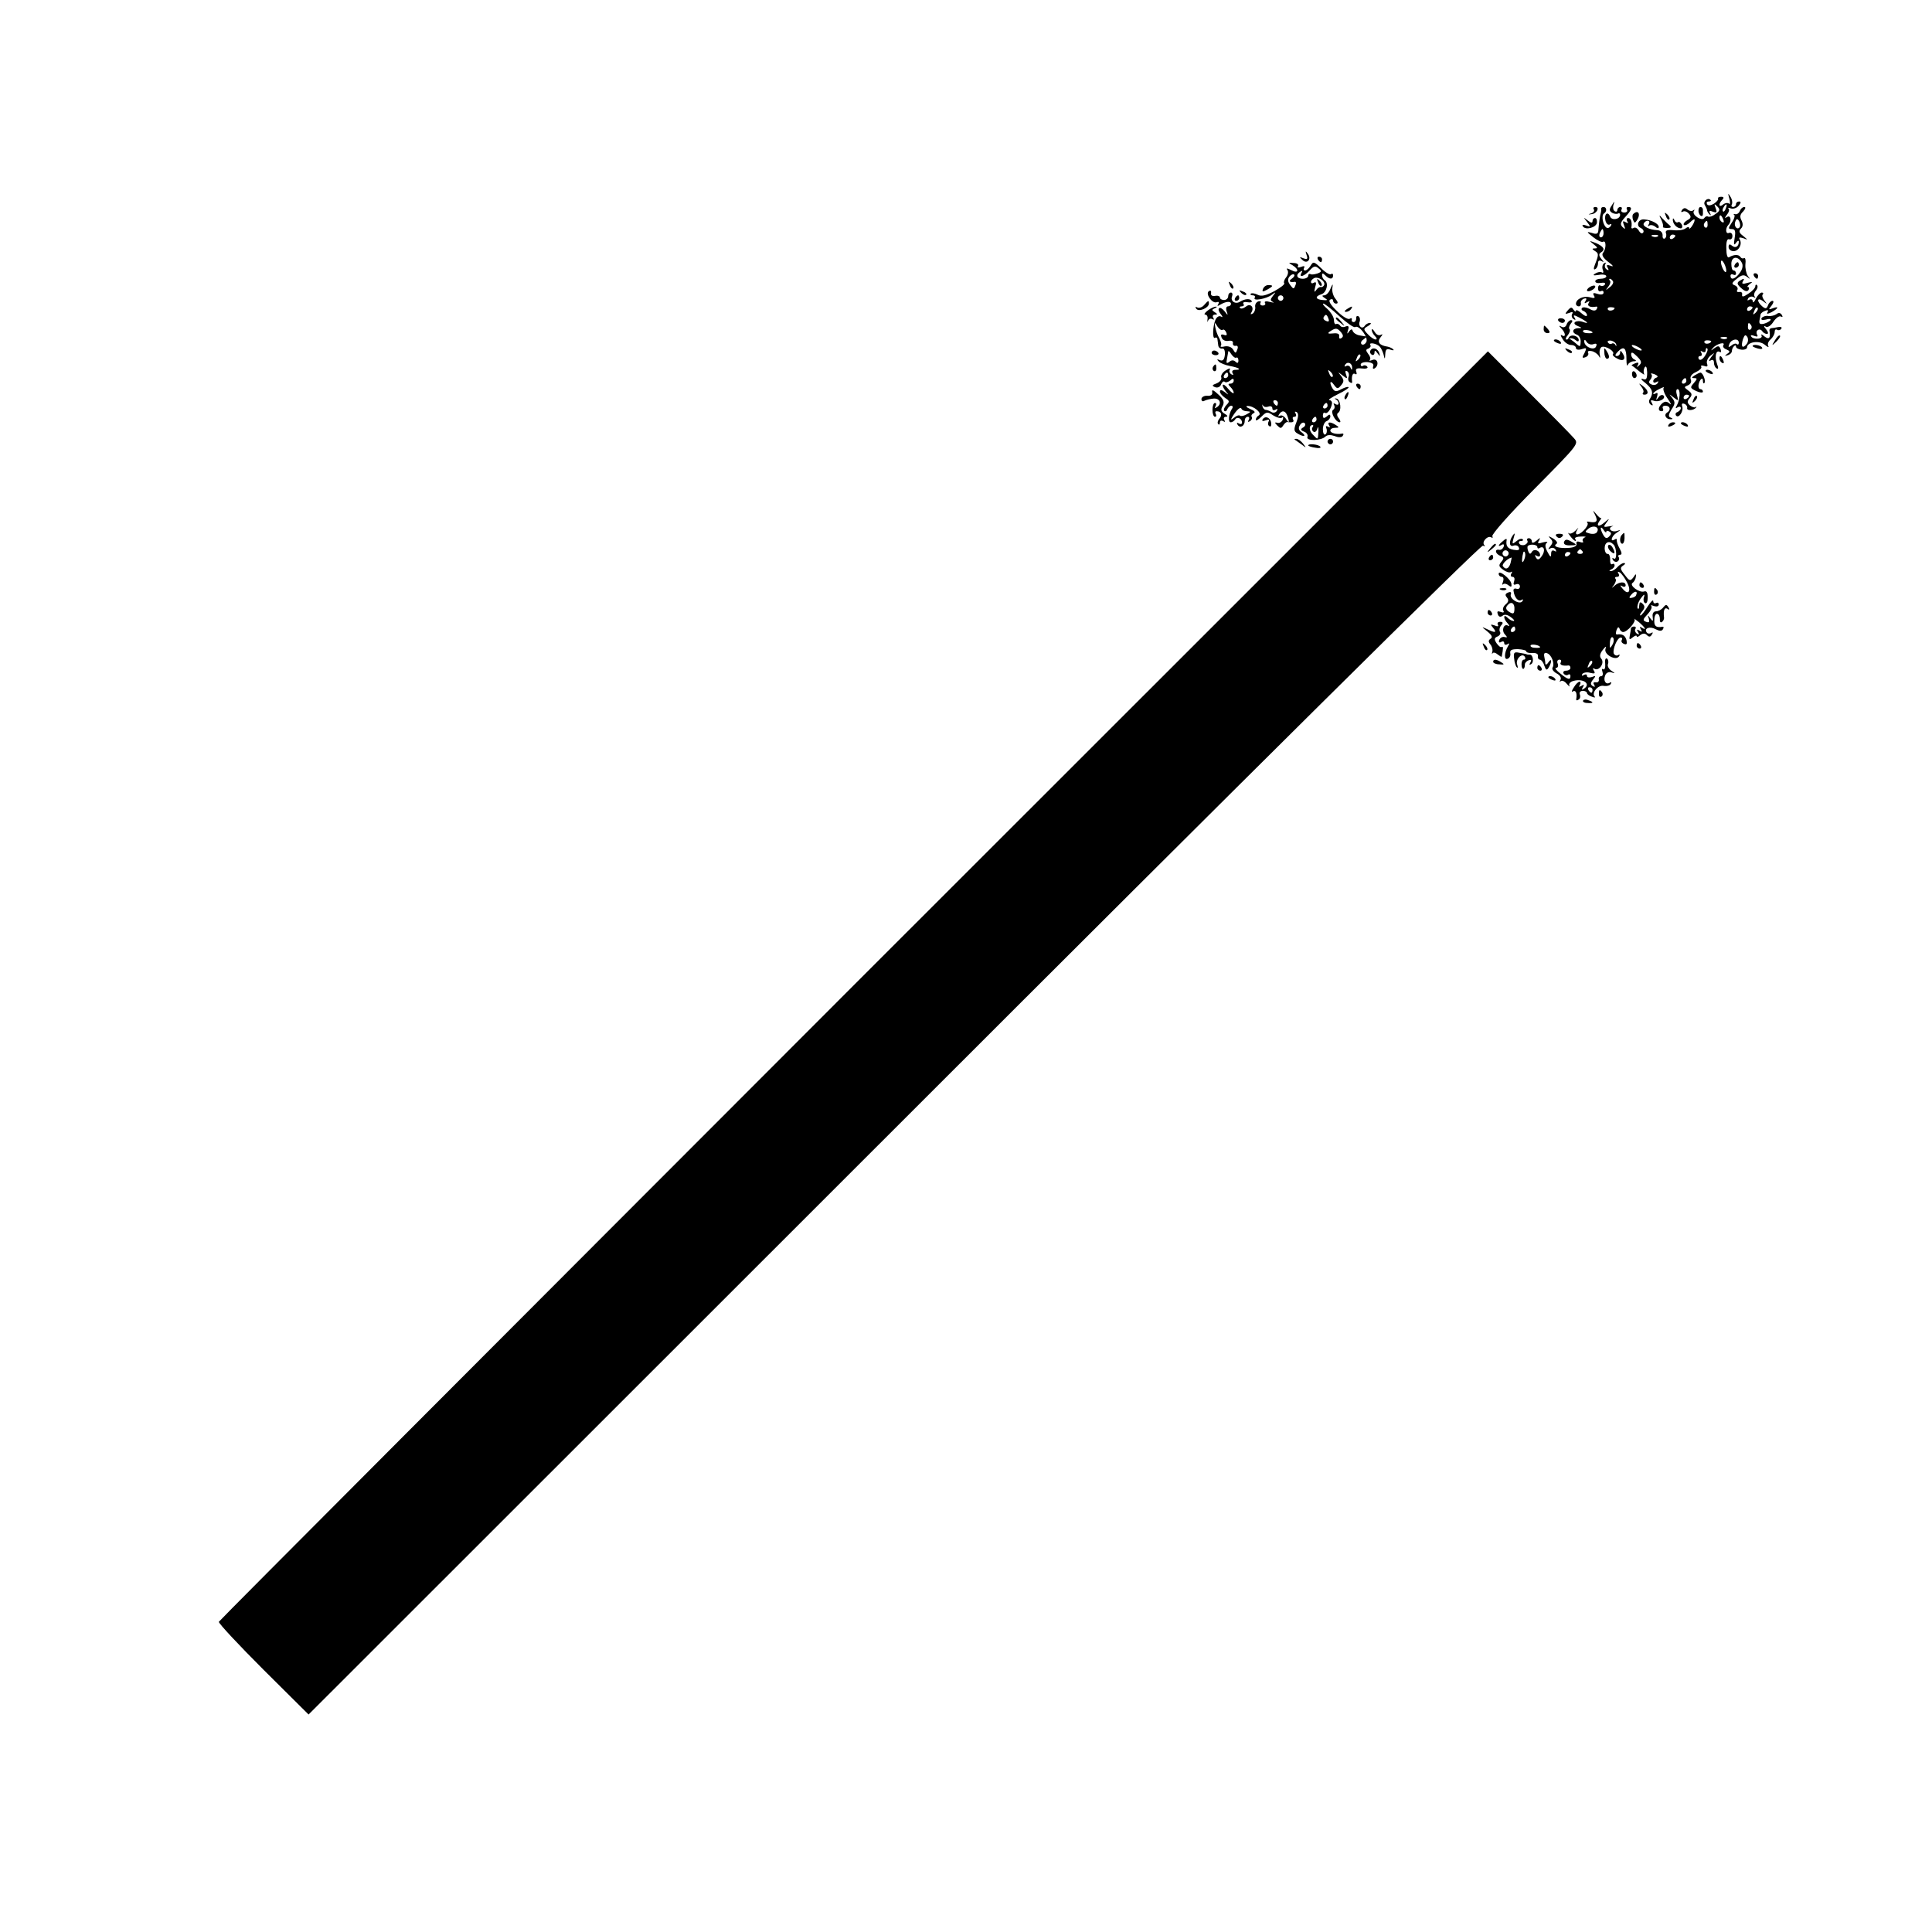<?xml version="1.0" standalone="no"?>
<!DOCTYPE svg PUBLIC "-//W3C//DTD SVG 20010904//EN"
 "http://www.w3.org/TR/2001/REC-SVG-20010904/DTD/svg10.dtd">
<svg version="1.0" xmlns="http://www.w3.org/2000/svg"
 width="700pt" height="700pt" viewBox="0 0 700 700"
 preserveAspectRatio="xMidYMid meet">
<g transform="translate(0,700) scale(0.1,-0.1)"
fill="#000000" stroke="none">
<path d="M6266 6280 c3 -14 3 -22 -1 -18 -5 4 -14 3 -22 -3 -15 -13 -18 2 -3
17 7 7 6 11 -4 11 -8 0 -13 -3 -11 -7 2 -3 -5 -11 -15 -18 -12 -7 -21 -8 -25
-2 -3 6 -1 10 6 10 7 0 10 3 6 6 -10 10 -28 -7 -20 -19 4 -7 8 -15 8 -19 0 -3
4 -10 9 -15 5 -5 6 -3 2 4 -5 9 -2 11 10 6 14 -5 16 -3 10 13 -6 16 -5 17 6 6
11 -11 10 -16 -6 -27 -10 -8 -22 -12 -27 -10 -4 3 -10 1 -14 -5 -8 -13 -46 11
-38 25 4 5 3 7 -2 3 -4 -4 -14 -3 -21 3 -8 7 -14 6 -20 -2 -4 -7 -3 -9 3 -6 6
4 16 0 22 -7 10 -11 8 -17 -6 -24 -10 -6 -15 -13 -12 -17 4 -3 14 1 23 10 9 9
16 13 16 8 0 -11 -20 -40 -20 -29 0 5 -6 4 -12 -1 -7 -6 -27 -9 -45 -7 -23 2
-30 -1 -27 -11 3 -7 1 -16 -4 -19 -5 -3 -9 2 -8 11 0 11 -7 18 -19 19 -29 1
-56 15 -49 25 8 14 26 11 18 -3 -4 -7 -4 -10 1 -6 4 4 14 3 22 -3 8 -7 13 -8
13 -1 0 11 -26 25 -52 27 -22 3 -32 -24 -13 -31 8 -4 12 -11 9 -16 -4 -6 -10
-4 -16 6 -5 9 -14 14 -19 10 -5 -3 -9 -2 -8 3 3 19 -2 33 -12 33 -5 0 -7 -5
-3 -12 5 -7 3 -8 -6 -3 -10 6 -12 4 -6 -11 6 -15 5 -16 -5 -7 -10 10 -8 17 9
36 24 26 28 37 11 37 -5 0 -7 -4 -4 -10 3 -5 -1 -10 -10 -10 -9 0 -13 5 -10
10 3 6 1 10 -4 10 -6 0 -11 -5 -11 -11 0 -5 -4 -8 -10 -4 -5 3 -7 13 -4 23 5
14 3 14 -6 -2 -10 -14 -10 -20 1 -27 7 -4 17 -5 21 -3 4 3 8 1 8 -4 0 -17 -30
-22 -36 -7 -9 22 -23 9 -17 -15 3 -11 10 -17 16 -13 6 3 7 1 3 -6 -4 -6 -11
-9 -15 -6 -13 8 -20 44 -10 51 12 7 11 24 -1 24 -6 0 -9 -3 -9 -7 1 -5 0 -11
-1 -15 -3 -8 -7 -38 -9 -64 -1 -11 -7 -14 -23 -8 -21 6 -20 4 4 -15 15 -12 32
-20 36 -17 12 7 12 -26 0 -40 -6 -8 1 -19 19 -33 18 -13 21 -19 9 -14 -14 5
-17 3 -11 -7 5 -9 4 -11 -4 -6 -6 4 -8 12 -5 18 4 7 2 8 -4 4 -6 -4 -8 -14 -5
-23 4 -9 2 -14 -3 -10 -6 3 -16 1 -24 -4 -11 -7 -7 -8 13 -5 15 3 27 0 27 -5
0 -5 -9 -9 -20 -9 -11 0 -20 -4 -20 -9 0 -6 9 -8 20 -6 12 2 18 0 15 -6 -4 -5
-11 -7 -16 -4 -5 4 -9 -1 -9 -10 0 -9 5 -13 10 -10 6 3 10 1 10 -5 0 -7 -8 -9
-21 -5 -16 5 -19 4 -14 -6 6 -9 2 -11 -15 -6 -24 6 -50 -7 -50 -24 0 -5 5 -9
10 -9 6 0 9 5 8 11 -2 6 3 14 11 17 9 3 11 0 6 -8 -6 -9 -4 -11 5 -5 9 5 11 4
6 -3 -7 -11 6 -17 27 -13 5 1 6 -3 2 -9 -4 -7 -13 -7 -26 1 -12 6 -24 7 -27 3
-4 -4 -1 -9 6 -11 6 -3 12 -9 12 -15 0 -6 -9 -3 -20 7 -11 10 -20 14 -20 9 0
-5 -4 -3 -9 4 -6 10 -10 10 -21 -3 -11 -13 -10 -14 5 -9 12 5 16 4 11 -4 -3
-6 -1 -14 5 -18 8 -5 9 -3 4 5 -6 10 -3 11 16 1 31 -16 39 -25 16 -17 -26 10
-46 -4 -21 -14 17 -7 17 -8 2 -8 -22 -1 -24 -17 -4 -24 8 -3 14 -15 13 -26 -1
-19 -2 -19 -20 -3 -11 9 -21 16 -23 15 -12 -8 -15 -1 -4 12 7 9 10 18 7 22 -4
3 -2 12 4 20 7 8 8 13 1 13 -5 0 -13 -7 -16 -16 -3 -9 -11 -12 -18 -8 -10 6
-11 4 0 -7 15 -16 16 -33 1 -24 -6 4 -5 -2 3 -14 7 -12 21 -21 30 -21 10 0 18
-5 18 -11 0 -6 9 -8 21 -4 18 6 19 5 10 -14 -10 -17 -9 -20 4 -15 8 3 12 10 9
16 -3 5 2 8 12 6 11 -2 22 -10 27 -18 5 -10 6 -8 3 7 -2 12 2 24 8 26 14 5 49
-17 40 -26 -3 -3 3 -10 15 -16 23 -13 34 -2 20 19 -6 10 -9 11 -9 3 0 -7 -5
-13 -12 -13 -8 0 -6 6 5 17 21 21 30 12 30 -29 0 -18 2 -27 5 -20 2 6 11 12
20 13 11 0 12 2 5 6 -7 2 -13 11 -13 19 0 10 6 8 21 -7 17 -17 18 -23 9 -32
-10 -9 -11 -9 -6 0 5 9 2 11 -9 7 -9 -4 -15 -7 -13 -8 2 -1 14 -10 27 -21 14
-11 22 -15 18 -10 -3 6 -2 17 2 24 5 7 8 1 9 -18 0 -24 -3 -29 -16 -24 -9 3
-5 -4 10 -15 26 -22 30 -36 15 -59 -4 -6 -2 -15 4 -19 8 -5 9 -3 4 6 -6 9 -4
12 7 8 18 -7 46 8 35 19 -5 4 -13 1 -18 -7 -9 -12 -10 -12 -5 3 3 11 2 16 -4
12 -6 -3 -10 -4 -10 -1 0 3 10 11 23 17 12 6 19 8 15 4 -4 -4 2 -22 14 -39 12
-17 15 -25 8 -19 -10 9 -17 10 -27 2 -16 -14 -17 -29 -2 -29 5 0 7 5 4 10 -3
6 1 10 9 10 18 0 21 -16 6 -25 -13 -8 -3 -25 13 -24 9 0 9 2 0 6 -9 3 -8 11 3
29 14 21 14 27 3 42 -13 16 -13 16 5 2 18 -14 18 -13 12 8 -4 12 -3 22 2 22
12 0 9 -40 -3 -60 -5 -9 -4 -11 3 -6 7 4 12 3 12 -3 0 -5 -6 -11 -12 -14 -7
-2 -9 -8 -5 -13 10 -11 28 17 22 34 -3 8 0 12 7 9 7 -2 12 -9 11 -15 -3 -11
23 -10 32 1 3 4 2 5 -2 2 -3 -3 -12 0 -20 6 -10 9 -11 15 -1 26 10 12 9 18 -5
28 -16 12 -16 13 -1 19 9 4 14 12 10 21 -4 10 3 20 19 27 13 6 22 15 19 19 -3
5 2 6 11 3 10 -4 14 -2 10 8 -3 8 2 21 12 29 17 13 17 13 3 -5 -9 -12 -10 -17
-2 -12 7 4 12 2 12 -8 0 -8 4 -18 10 -21 6 -4 7 2 1 17 -9 26 -4 51 10 43 5
-4 6 1 3 10 -5 13 -9 13 -23 3 -13 -10 -14 -10 -4 2 14 15 46 23 37 9 -3 -5 2
-12 11 -15 14 -6 14 -9 3 -16 -10 -8 -10 -9 2 -5 8 2 15 9 15 15 0 5 3 14 8
18 4 4 7 3 7 -2 0 -5 9 -10 20 -11 11 -1 20 3 20 8 0 20 44 27 64 10 11 -9 16
-11 13 -5 -4 7 0 17 8 24 8 7 15 19 15 27 0 8 4 12 9 8 5 -3 12 -1 15 4 4 5
-2 8 -11 6 -10 -2 -21 -4 -25 -4 -5 -1 -7 -4 -7 -8 5 -28 -1 -35 -18 -22 -9 8
-14 9 -11 4 4 -6 -2 -11 -12 -12 -11 -1 -22 2 -25 8 -4 5 2 6 11 2 11 -4 15
-3 10 5 -3 6 -2 13 3 16 5 4 12 2 16 -4 3 -5 11 -10 17 -10 6 0 5 7 -3 17 -9
10 -9 14 -2 10 7 -5 19 2 29 18 9 13 21 22 27 18 6 -3 7 -1 3 6 -5 8 -12 9
-19 3 -7 -5 -20 -8 -29 -7 -10 2 -21 -2 -25 -7 -4 -7 2 -9 15 -6 12 4 20 3 17
-2 -3 -4 -13 -10 -24 -13 -14 -3 -18 0 -16 12 2 9 4 19 4 22 1 4 8 10 17 13 9
4 13 2 8 -5 -4 -8 0 -7 15 0 25 14 28 23 4 14 -16 -6 -16 -5 -4 10 7 9 9 17 3
17 -5 0 -13 -7 -16 -16 -5 -13 -9 -14 -21 -4 -21 18 -19 35 3 19 15 -12 16
-12 5 2 -7 9 -10 19 -6 22 3 4 2 7 -4 7 -5 0 -15 -10 -21 -22 -6 -13 -11 -17
-11 -10 -1 7 -6 10 -13 6 -7 -4 -8 -3 -4 5 4 6 13 8 19 5 7 -4 9 -4 5 1 -4 4
-3 14 4 22 6 7 8 16 4 20 -3 3 -6 2 -6 -4 0 -6 -11 -18 -25 -27 -18 -12 -24
-13 -23 -4 2 7 -3 12 -10 10 -8 -1 -11 2 -7 8 3 5 -1 13 -9 16 -13 5 -12 9 7
24 17 14 25 16 37 7 13 -10 13 -10 3 3 -6 9 -10 28 -9 42 2 15 0 25 -5 23 -4
-3 -10 -1 -13 4 -6 10 -25 9 -41 -1 -6 -4 -10 9 -10 32 -1 24 3 36 10 33 7 -2
12 3 12 12 0 9 -6 14 -13 11 -12 -5 -13 18 -1 30 12 13 8 36 -5 28 -10 -6 -10
-5 -1 8 7 8 10 18 6 22 -4 4 0 4 8 1 9 -3 22 1 29 10 8 10 9 15 1 15 -6 0 -11
-4 -11 -10 0 -5 -5 -10 -11 -10 -5 0 -7 4 -4 10 3 5 1 18 -5 27 -9 15 -10 14
-4 -7z m-13 -35 c-3 -9 -8 -14 -10 -11 -3 3 -2 9 2 15 9 16 15 13 8 -4z m-9
-41 c3 -8 2 -12 -4 -9 -6 3 -10 10 -10 16 0 14 7 11 14 -7z m-57 -19 c0 -8 -4
-12 -9 -9 -5 3 -6 10 -3 15 9 13 12 11 12 -6z m-377 -30 c0 -8 -4 -15 -10 -15
-5 0 -7 7 -4 15 4 8 8 15 10 15 2 0 4 -7 4 -15z m197 -11 c-3 -3 -12 -4 -19
-1 -8 3 -5 6 6 6 11 1 17 -2 13 -5z m63 2 c0 -3 -4 -8 -10 -11 -5 -3 -10 -1
-10 4 0 6 5 11 10 11 6 0 10 -2 10 -4z m241 -98 c5 -9 3 -23 -7 -36 -16 -23
-34 -29 -34 -11 0 5 5 7 10 4 6 -3 10 -1 10 4 0 6 -4 11 -9 11 -5 0 -8 11 -8
24 0 27 24 30 38 4z m-58 -18 c3 -11 2 -18 -3 -15 -4 3 -10 14 -13 25 -3 11
-2 18 3 15 4 -3 10 -14 13 -25z m-409 -49 c3 -5 -2 -15 -12 -22 -15 -12 -16
-12 -5 2 7 9 10 19 6 22 -3 4 -4 7 0 7 3 0 8 -4 11 -9z m6 -97 c0 -8 -19 -13
-24 -6 -3 5 1 9 9 9 8 0 15 -2 15 -3z m500 2 c0 -3 -4 -8 -10 -11 -5 -3 -10
-1 -10 4 0 6 5 11 10 11 6 0 10 -2 10 -4z m11 -19 c-10 -9 -11 -8 -5 6 3 10 9
15 12 12 3 -3 0 -11 -7 -18z m-16 -46 c3 -5 2 -12 -3 -15 -5 -3 -9 1 -9 9 0
17 3 19 12 6z m-575 -26 c0 -2 -9 -3 -19 -2 -11 0 -18 5 -15 9 4 6 34 0 34 -7z
m558 -42 c-15 -18 -21 -9 -13 18 6 16 9 18 16 8 4 -8 3 -19 -3 -26z m-71 21
c-3 -3 -12 -4 -19 -1 -8 3 -5 6 6 6 11 1 17 -2 13 -5z m-484 -21 c11 4 14 1
10 -8 -6 -17 -43 -2 -43 18 0 8 3 7 9 -2 5 -8 16 -11 24 -8z m83 -2 c1 -6 0
-7 -3 -1 -2 5 -9 8 -13 5 -5 -3 -11 -1 -14 4 -4 5 2 8 11 7 9 -2 18 -8 19 -15z
m344 13 c0 -8 -19 -13 -24 -6 -3 5 1 9 9 9 8 0 15 -2 15 -3z m100 -6 c0 -6 -3
-8 -7 -5 -3 4 -12 2 -20 -5 -11 -8 -12 -7 -7 6 7 18 34 22 34 4z m-360 -18 c8
-5 11 -10 5 -10 -5 0 -17 5 -25 10 -8 5 -10 10 -5 10 6 0 17 -5 25 -10z m237
-30 c-9 -13 -17 -17 -22 -11 -3 6 -1 11 5 11 6 0 8 5 4 12 -4 7 -3 8 4 4 7 -4
12 -2 12 5 0 7 3 10 6 6 3 -3 -1 -15 -9 -27z m-175 -78 c-7 -2 -12 -8 -12 -13
0 -6 5 -7 12 -3 7 4 8 3 4 -4 -4 -6 -13 -9 -22 -5 -10 4 -12 9 -4 18 5 6 7 15
3 19 -4 4 1 4 12 0 11 -5 14 -9 7 -12z m108 -12 c0 -5 -5 -10 -11 -10 -5 0 -7
5 -4 10 3 6 8 10 11 10 2 0 4 -4 4 -10z m10 -54 c0 -3 -4 -8 -10 -11 -5 -3
-10 -1 -10 4 0 6 5 11 10 11 6 0 10 -2 10 -4z"/>
<path d="M6285 6040 c-3 -5 -1 -10 4 -10 6 0 11 5 11 10 0 6 -2 10 -4 10 -3 0
-8 -4 -11 -10z"/>
<path d="M5775 6241 c3 -5 -2 -12 -10 -14 -12 -4 -12 -5 1 -3 19 1 32 26 14
26 -6 0 -9 -4 -5 -9z"/>
<path d="M6154 6233 c3 -16 16 -22 16 -8 0 3 0 10 0 15 0 6 -4 10 -9 10 -5 0
-8 -8 -7 -17z"/>
<path d="M6304 6236 c-3 -8 -11 -14 -17 -12 -7 1 -8 1 -4 -2 4 -2 1 -15 -8
-28 -14 -21 -14 -24 0 -24 12 0 14 -8 10 -32 -4 -24 -3 -29 5 -18 5 8 10 10
10 4 0 -17 -12 -25 -25 -14 -8 7 -12 5 -12 -5 0 -8 8 -15 18 -15 19 0 33 26
22 43 -4 7 0 8 13 4 18 -7 18 -7 0 8 -15 11 -17 18 -8 27 7 7 8 17 2 29 -7 13
-6 22 6 33 8 9 10 16 4 16 -6 0 -13 -6 -16 -14z m0 -58 c-9 -14 -23 2 -17 18
4 12 8 13 14 3 4 -7 5 -17 3 -21z"/>
<path d="M5917 6224 c-3 -3 -3 -13 0 -21 5 -12 7 -12 14 -1 15 23 4 40 -14 22z"/>
<path d="M6036 6217 c3 -10 9 -15 12 -12 3 3 0 11 -7 18 -10 9 -11 8 -5 -6z"/>
<path d="M6019 6204 c6 -12 8 -23 6 -26 -2 -2 5 -4 15 -4 15 0 17 3 8 11 -7 5
-18 17 -26 25 -11 13 -12 12 -3 -6z"/>
<path d="M5750 6196 c14 -18 13 -19 -3 -13 -11 4 -16 3 -12 -3 9 -15 48 -5 51
13 1 10 -2 17 -7 17 -5 0 -9 -5 -9 -11 0 -8 -6 -7 -17 2 -17 13 -17 13 -3 -5z"/>
<path d="M6061 6205 c-1 -14 12 -30 26 -32 7 -2 10 4 7 12 -4 8 -10 13 -14 10
-5 -3 -11 1 -13 7 -3 7 -6 9 -6 3z"/>
<path d="M5774 6115 c14 -11 16 -15 5 -15 -11 0 -12 -2 -1 -9 15 -9 15 -13 1
-49 -6 -15 -5 -21 1 -17 6 3 10 13 10 21 0 10 5 12 13 8 9 -6 9 -4 -1 8 -9 11
-10 18 -2 23 17 10 12 21 -17 34 -26 10 -27 10 -9 -4z"/>
<path d="M4734 6076 c5 -14 3 -17 -11 -12 -15 6 -16 5 -5 -5 17 -18 35 1 21
21 -9 12 -10 12 -5 -4z"/>
<path d="M4775 6060 c3 -5 8 -10 11 -10 2 0 4 5 4 10 0 6 -5 10 -11 10 -5 0
-7 -4 -4 -10z"/>
<path d="M4683 6039 c25 -15 22 -32 -4 -18 -16 8 -20 8 -14 0 4 -7 1 -19 -6
-27 -6 -8 -9 -17 -6 -20 3 -4 -13 -16 -36 -29 -31 -16 -47 -20 -60 -13 -10 5
-21 7 -25 4 -3 -3 0 -6 7 -6 7 0 10 -4 7 -9 -8 -13 43 -4 62 11 15 11 16 11 4
-4 -10 -13 -10 -17 0 -22 7 -3 2 -3 -11 0 -13 4 -21 2 -18 -3 4 -5 0 -10 -8
-10 -8 0 -11 5 -8 10 3 5 0 7 -8 5 -8 -3 -13 -12 -11 -21 1 -8 -3 -19 -9 -23
-8 -4 -9 -3 -5 4 12 19 -4 35 -20 21 -8 -6 -17 -9 -21 -5 -3 3 -1 6 6 6 7 0
10 4 6 9 -3 6 4 8 15 6 11 -2 18 0 15 5 -6 9 -24 8 -42 -3 -17 -11 -36 2 -29
19 3 8 1 14 -4 14 -6 0 -10 -6 -10 -13 0 -8 -7 -14 -15 -14 -8 0 -15 4 -15 9
0 5 -8 8 -17 6 -11 -2 -17 2 -15 10 1 8 -2 11 -8 7 -14 -9 12 -46 28 -40 8 3
10 0 6 -7 -5 -7 -3 -8 7 -2 20 12 39 14 39 3 0 -5 -5 -9 -11 -9 -6 0 -8 -8 -5
-17 6 -17 5 -17 -7 -1 -8 10 -17 15 -20 11 -4 -3 -1 -13 6 -21 8 -10 8 -13 1
-9 -7 4 -15 -1 -20 -11 -10 -23 -12 -72 -2 -66 4 3 9 0 9 -5 1 -6 2 -17 3 -23
1 -7 7 -12 14 -11 7 2 11 -7 10 -22 -2 -18 -7 -24 -18 -20 -11 5 -12 3 -4 -5
6 -6 24 -13 40 -16 33 -6 45 -14 20 -14 -10 0 -14 -5 -10 -12 4 -7 3 -8 -5 -4
-6 4 -9 12 -5 17 3 6 -3 5 -15 -3 -12 -7 -19 -19 -16 -26 2 -7 -5 -16 -17 -21
-17 -6 -18 -9 -5 -14 9 -3 18 1 21 10 4 9 9 13 13 10 3 -4 12 -2 20 4 9 9 13
8 13 0 0 -6 -5 -11 -12 -11 -9 0 -9 -3 0 -12 7 -7 12 -16 12 -21 0 -5 -9 1
-20 14 -10 13 -19 19 -20 13 0 -5 6 -16 13 -24 10 -12 9 -12 -5 -1 -12 9 -18
10 -18 2 0 -6 9 -16 19 -23 16 -10 17 -13 4 -26 -7 -8 -11 -17 -7 -21 4 -3 9
0 11 7 3 6 9 12 14 12 6 0 7 -6 2 -12 -12 -20 -14 -48 -4 -48 6 0 13 5 16 10
7 12 25 4 25 -11 0 -6 -5 -7 -12 -3 -7 4 -8 3 -4 -5 9 -14 26 -5 26 15 0 8 5
14 11 14 5 0 7 -5 3 -12 -4 -7 -3 -8 5 -4 6 4 9 11 6 16 -3 4 1 10 7 13 8 3 3
9 -12 15 -14 6 -18 11 -10 11 22 1 54 -26 41 -34 -6 -3 -11 -10 -11 -16 0 -5
9 0 20 11 19 19 22 19 43 5 13 -8 27 -12 32 -8 4 5 5 1 3 -7 -3 -8 -12 -14
-19 -12 -11 3 -12 1 -1 -10 11 -11 14 -11 21 0 5 8 11 13 15 13 20 -3 26 0 21
9 -3 6 -1 10 5 10 6 0 8 5 4 12 -4 6 -3 8 4 5 7 -5 7 -16 -1 -37 -10 -25 -9
-33 3 -40 22 -14 36 -12 17 3 -12 8 -14 16 -7 27 5 8 12 11 17 7 4 -5 2 -12
-6 -16 -10 -6 -9 -10 4 -15 9 -3 15 -12 12 -19 -6 -16 50 -14 65 1 7 7 19 7
34 2 14 -6 26 -5 29 1 4 5 3 9 -2 8 -21 -4 -43 2 -43 11 0 6 8 10 18 10 14 0
15 2 2 10 -20 13 -33 12 -24 -2 4 -7 3 -8 -4 -4 -8 4 -10 2 -6 -7 3 -8 1 -18
-4 -21 -5 -3 -9 5 -9 19 0 13 6 26 13 29 8 3 14 11 14 17 0 8 -4 9 -13 0 -10
-8 -14 -7 -14 4 0 8 4 12 8 9 8 -5 22 14 25 34 1 6 -3 12 -9 12 -7 1 7 10 31
22 23 11 41 23 38 25 -2 3 -14 -1 -26 -7 -18 -10 -24 -9 -31 1 -14 22 -10 35
4 15 12 -16 14 -16 26 -2 11 13 11 19 0 34 -13 16 -13 16 5 2 18 -14 19 -13
13 3 -4 11 -3 16 4 12 6 -4 8 -13 5 -21 -3 -7 -1 -16 5 -19 5 -4 9 -3 8 2 -3
20 2 34 11 28 5 -3 7 0 4 8 -4 11 2 14 20 12 15 -2 24 1 20 6 -3 5 -10 7 -15
4 -5 -4 -9 -1 -9 4 0 6 11 10 25 9 17 -2 24 -7 20 -16 -2 -7 0 -10 5 -7 18 11
12 38 -7 31 -10 -4 -14 -4 -10 0 4 4 1 14 -6 22 -9 12 -9 16 1 19 6 3 10 8 7
13 -7 11 23 6 34 -6 5 -5 11 -18 14 -29 4 -18 5 -18 6 2 1 17 5 21 19 16 9 -3
14 -3 10 1 -3 4 -12 8 -20 10 -30 4 -40 17 -26 34 8 10 9 13 1 9 -7 -4 -16 0
-22 10 -6 10 -11 13 -11 8 0 -6 5 -16 12 -23 7 -7 8 -12 2 -12 -6 0 -19 9 -28
19 -17 18 -17 20 1 30 10 6 13 11 6 11 -6 0 -15 -5 -18 -10 -9 -15 -25 -2 -19
14 3 8 1 17 -4 20 -5 3 -9 0 -8 -7 0 -6 -3 -13 -9 -14 -5 0 -9 3 -7 9 1 5 -2
7 -8 3 -6 -4 -27 9 -46 28 -23 22 -32 37 -25 41 6 4 11 2 11 -3 0 -6 5 -11 11
-11 8 0 7 6 -2 17 -8 9 -13 26 -12 37 3 20 2 20 -7 -1 -5 -13 -15 -23 -22 -23
-9 0 -9 -3 2 -10 12 -7 10 -9 -8 -7 -26 2 -29 13 -4 21 19 6 27 42 11 51 -5 4
-9 11 -9 18 0 8 3 8 12 -1 15 -15 28 -15 28 0 0 6 -3 8 -7 5 -4 -4 -20 5 -35
20 -27 26 -30 26 -39 11 -6 -10 -15 -18 -20 -18 -6 0 -7 4 -4 10 4 6 -1 7 -11
3 -10 -4 -15 -2 -11 3 3 6 -4 11 -16 11 -20 2 -20 1 -4 -8z m90 -30 c-10 -3
-21 -5 -25 -2 -5 2 -8 -1 -8 -6 0 -6 -9 -11 -20 -11 -22 0 -27 15 -8 26 7 4 8
3 4 -4 -12 -20 10 -13 29 8 14 16 21 18 32 8 13 -10 12 -13 -4 -19z m-93 -19
c-13 -9 -7 -14 12 -11 4 0 5 -6 1 -14 -5 -13 -7 -13 -18 2 -10 13 -10 22 -3
31 6 7 13 10 17 7 3 -3 -1 -10 -9 -15z m118 -22 c-2 -5 -7 -9 -12 -8 -5 1 -13
-4 -18 -12 -6 -9 -7 -5 -3 11 5 16 4 21 -4 17 -6 -4 -11 -3 -11 3 0 5 6 11 13
14 15 5 39 -12 35 -25z m-148 -48 c0 -5 -4 -10 -10 -10 -5 0 -10 5 -10 10 0 6
5 10 10 10 6 0 10 -4 10 -10z m202 -65 c28 -25 53 -43 58 -40 14 9 50 -39 40
-55 -5 -8 -12 -11 -17 -7 -4 5 -1 12 7 17 8 6 13 10 10 11 -3 0 -14 2 -25 4
-11 2 -21 9 -24 16 -2 8 -6 7 -13 -2 -7 -11 -8 -9 -4 5 5 13 2 17 -9 13 -8 -4
-17 -2 -20 4 -4 5 -10 7 -14 5 -4 -3 -8 4 -8 16 -1 11 -12 28 -24 39 -12 10
-19 19 -14 19 4 0 30 -20 57 -45z m-39 -9 c4 -10 1 -13 -8 -9 -8 3 -12 9 -9
14 7 12 11 11 17 -5z m-383 -41 c4 3 10 -2 13 -10 4 -9 1 -12 -9 -8 -10 3 -12
0 -8 -10 3 -9 14 -14 25 -12 10 2 18 -1 16 -8 -1 -7 3 -11 10 -10 7 2 10 -4 6
-13 -5 -15 -7 -15 -15 -1 -5 9 -17 14 -30 12 -11 -3 -18 -2 -15 2 4 3 1 15 -5
27 -7 11 -13 30 -15 41 -3 18 -2 19 8 2 6 -9 14 -15 19 -12z m429 -9 c8 -10 9
-16 1 -21 -6 -4 -9 -1 -8 7 2 8 -6 12 -22 10 -19 -2 -22 0 -10 8 20 13 25 12
39 -4z m-380 -92 c4 3 8 -2 8 -10 0 -10 -4 -11 -10 -5 -7 7 -15 7 -23 0 -9 -7
-12 -5 -9 8 2 10 4 23 5 28 0 6 5 2 11 -8 6 -9 14 -15 18 -13z m442 -7 c-10
-9 -11 -8 -5 6 3 10 9 15 12 12 3 -3 0 -11 -7 -18z m-22 -30 c0 -9 -2 -8 -6 1
-2 6 -10 9 -15 6 -7 -4 -8 -2 -4 5 9 13 26 5 25 -12z m-71 -32 c-3 -3 -9 2
-12 12 -6 14 -5 15 5 6 7 -7 10 -15 7 -18z m-378 5 c0 -5 -5 -10 -11 -10 -5 0
-7 5 -4 10 3 6 8 10 11 10 2 0 4 -4 4 -10z m180 -100 c0 -5 -2 -10 -4 -10 -3
0 -8 5 -11 10 -3 6 -1 10 4 10 6 0 11 -4 11 -10z m-34 -13 c8 3 14 0 14 -7 0
-6 5 -8 12 -4 7 4 8 3 4 -5 -4 -6 -13 -8 -19 -4 -7 4 -16 8 -21 8 -5 0 -10 6
-12 13 -1 7 0 8 2 3 3 -6 12 -7 20 -4z m214 3 c0 -5 -5 -10 -11 -10 -5 0 -7 5
-4 10 3 6 8 10 11 10 2 0 4 -4 4 -10z m-292 -20 c15 -1 15 -2 -1 -11 -10 -6
-21 -8 -24 -5 -4 3 -13 0 -21 -7 -13 -10 -14 -9 -7 3 16 26 30 38 33 29 2 -5
11 -9 20 -9z m146 -16 c9 -24 7 -31 -5 -11 -6 9 -15 14 -21 11 -7 -4 -8 -2 -4
4 10 17 23 15 30 -4z m106 -14 c0 -5 -5 -10 -11 -10 -5 0 -7 5 -4 10 3 6 8 10
11 10 2 0 4 -4 4 -10z m-15 -29 c-3 -5 -1 -12 4 -15 5 -4 12 2 14 11 3 10 4 6
4 -9 -2 -33 -1 -33 -21 -12 -14 14 -14 34 0 34 3 0 3 -4 -1 -9z"/>
<path d="M4776 5977 c3 -10 9 -15 12 -12 3 3 0 11 -7 18 -10 9 -11 8 -5 -6z"/>
<path d="M4840 5846 c0 -2 8 -10 18 -17 15 -13 16 -12 3 4 -13 16 -21 21 -21
13z"/>
<path d="M6355 6000 c3 -5 8 -10 11 -10 2 0 4 5 4 10 0 6 -5 10 -11 10 -5 0
-7 -4 -4 -10z"/>
<path d="M6302 5982 c-10 -7 -8 -13 7 -26 12 -11 21 -14 26 -7 3 6 3 11 -2 11
-4 0 -1 5 7 11 12 8 10 9 -9 4 -16 -5 -21 -4 -17 4 8 13 6 14 -12 3z"/>
<path d="M4456 5967 c3 -10 9 -15 12 -12 3 3 0 11 -7 18 -10 9 -11 8 -5 -6z"/>
<path d="M4576 5953 c-4 -11 -1 -11 14 -3 24 13 25 17 5 17 -8 0 -16 -6 -19
-14z"/>
<path d="M5760 5960 c-8 -5 -12 -11 -9 -14 2 -3 11 -1 19 4 8 5 12 11 9 14 -2
3 -11 1 -19 -4z"/>
<path d="M4497 5939 c7 -7 15 -10 18 -7 3 3 -2 9 -12 12 -14 6 -15 5 -6 -5z"/>
<path d="M4475 5920 c-3 -5 -1 -10 4 -10 6 0 11 5 11 10 0 6 -2 10 -4 10 -3 0
-8 -4 -11 -10z"/>
<path d="M4362 5894 c-7 -8 -18 -11 -24 -8 -7 4 -8 2 -4 -4 8 -14 46 2 46 18
0 13 -2 12 -18 -6z"/>
<path d="M4376 5875 c-11 -8 -15 -15 -9 -15 6 0 10 -8 8 -17 -1 -10 0 -12 2
-5 3 7 9 9 15 6 7 -4 8 -2 4 4 -4 7 -1 12 6 12 10 0 10 2 -1 9 -11 7 -11 9 0
14 8 3 10 6 4 6 -5 0 -19 -6 -29 -14z"/>
<path d="M4880 5880 c-9 -6 -10 -10 -3 -10 6 0 15 5 18 10 8 12 4 12 -15 0z"/>
<path d="M5646 5838 c3 -4 9 -8 15 -8 5 0 9 4 9 8 0 5 -7 9 -15 9 -8 0 -12 -4
-9 -9z"/>
<path d="M5593 5807 c0 -8 6 -14 14 -14 9 0 10 4 2 14 -6 7 -12 13 -14 13 -1
0 -2 -6 -2 -13z"/>
<path d="M5684 5777 c-4 -7 -4 -9 1 -5 4 4 14 3 22 -3 8 -7 13 -8 13 -1 0 15
-28 23 -36 9z"/>
<path d="M6431 5767 c-13 -21 -12 -21 5 -5 10 10 16 20 13 22 -3 3 -11 -5 -18
-17z"/>
<path d="M5630 5766 c0 -2 7 -7 16 -10 8 -3 12 -2 9 4 -6 10 -25 14 -25 6z"/>
<path d="M6350 5746 c0 -2 9 -6 20 -9 11 -3 18 -1 14 4 -5 9 -34 13 -34 5z"/>
<path d="M4966 5731 c-4 -5 -2 -12 4 -16 5 -3 10 0 10 7 0 10 3 9 11 -2 9 -12
10 -12 7 -1 -5 18 -24 25 -32 12z"/>
<path d="M5677 5729 c7 -7 15 -10 18 -7 3 3 -2 9 -12 12 -14 6 -15 5 -6 -5z"/>
<path d="M5813 5722 c0 -12 5 -22 9 -22 11 0 10 12 -2 30 -7 12 -9 10 -7 -8z"/>
<path d="M4390 5722 c0 -5 7 -9 15 -9 8 0 12 4 9 9 -3 4 -9 8 -15 8 -5 0 -9
-4 -9 -8z"/>
<path d="M3093 3430 c-1263 -1264 -2298 -2301 -2300 -2306 -2 -5 71 -83 161
-173 l164 -163 2122 2121 c1288 1288 2126 2119 2133 2114 7 -3 9 -3 5 2 -11
11 12 36 25 28 5 -3 7 -1 4 4 -4 6 65 84 154 173 158 160 160 162 142 182 -10
12 -84 87 -165 168 l-147 147 -2298 -2297z"/>
<path d="M6230 5701 c0 -6 4 -13 10 -16 6 -3 7 1 4 9 -7 18 -14 21 -14 7z"/>
<path d="M4395 5671 c-3 -5 -2 -12 3 -15 5 -3 9 1 9 9 0 17 -3 19 -12 6z"/>
<path d="M5913 5645 c0 -8 4 -15 9 -15 4 0 8 4 8 9 0 6 -4 12 -8 15 -5 3 -9
-1 -9 -9z"/>
<path d="M6180 5656 c0 -2 7 -7 16 -10 8 -3 12 -2 9 4 -6 10 -25 14 -25 6z"/>
<path d="M6140 5640 c-12 -8 -12 -10 -1 -10 11 0 11 -3 -2 -18 -14 -16 -14
-18 9 -29 13 -6 24 -7 24 -2 0 5 -4 9 -9 9 -5 0 -8 7 -7 15 3 19 16 32 16 15
0 -7 2 -11 5 -8 7 6 -5 38 -14 38 -3 0 -13 -5 -21 -10z"/>
<path d="M4915 5600 c3 -5 8 -10 11 -10 2 0 4 5 4 10 0 6 -5 10 -11 10 -5 0
-7 -4 -4 -10z"/>
<path d="M5947 5599 c7 -9 10 -19 6 -22 -3 -4 -1 -7 5 -7 17 0 15 16 -5 31
-16 12 -17 12 -6 -2z"/>
<path d="M4392 5580 c2 -10 -4 -15 -18 -14 -11 1 -21 -5 -21 -12 0 -7 5 -10
11 -6 6 3 21 7 34 8 23 1 30 -20 10 -32 -7 -4 -8 -3 -4 4 4 7 3 12 -2 12 -5 0
-9 -11 -9 -25 0 -14 4 -25 9 -25 5 0 6 5 3 10 -3 6 -2 10 3 10 17 0 22 -13 10
-27 -6 -7 -8 -16 -4 -20 3 -3 6 -1 6 6 0 7 5 9 12 5 7 -4 8 -3 4 4 -4 7 -1 12
6 12 8 0 6 5 -5 11 -13 8 -15 15 -7 28 7 14 4 24 -16 42 -17 16 -24 19 -22 9z"/>
<path d="M4875 5569 c-4 -6 -5 -12 -2 -15 2 -3 7 2 10 11 7 17 1 20 -8 4z"/>
<path d="M6136 5553 c-6 -14 -5 -15 5 -6 7 7 10 15 7 18 -3 3 -9 -2 -12 -12z"/>
<path d="M4840 5553 c5 -2 10 -9 10 -14 0 -6 -5 -7 -12 -3 -6 4 -8 3 -4 -4 3
-6 2 -13 -4 -17 -11 -7 9 -45 24 -45 4 0 3 6 -3 14 -7 8 -8 17 -3 20 14 8 9
49 -6 52 -7 1 -8 0 -2 -3z"/>
<path d="M4575 5481 c-4 -7 0 -8 11 -4 11 4 15 3 10 -5 -3 -6 -2 -13 3 -16 5
-4 8 2 7 11 -3 20 -21 28 -31 14z"/>
<path d="M6045 5460 c-3 -6 1 -7 9 -4 18 7 21 14 7 14 -6 0 -13 -4 -16 -10z"/>
<path d="M6090 5466 c0 -2 7 -7 16 -10 8 -3 12 -2 9 4 -6 10 -25 14 -25 6z"/>
<path d="M4691 5407 c2 -1 13 -9 24 -17 19 -14 19 -14 6 3 -7 9 -18 17 -24 17
-6 0 -8 -1 -6 -3z"/>
<path d="M4810 5400 c0 -5 5 -10 10 -10 6 0 10 5 10 10 0 6 -4 10 -10 10 -5 0
-10 -4 -10 -10z"/>
<path d="M4740 5386 c0 -2 11 -6 25 -8 13 -3 22 -1 19 3 -5 9 -44 13 -44 5z"/>
<path d="M5780 5133 c11 -23 4 -29 -25 -23 -5 1 -7 -1 -3 -5 3 -4 -3 -16 -14
-27 -21 -21 -37 -18 -22 5 5 7 2 5 -7 -5 -9 -9 -20 -14 -25 -10 -5 4 -2 -1 5
-10 13 -18 27 -25 18 -10 -3 4 7 8 21 8 15 1 21 -1 14 -3 -6 -3 -10 -9 -7 -14
4 -5 -1 -6 -10 -3 -10 4 -15 2 -13 -6 2 -8 -9 -14 -27 -15 -36 -3 -61 5 -46
14 6 4 1 12 -12 20 -17 10 -19 10 -10 0 10 -10 10 -16 0 -28 -9 -11 -9 -13 0
-8 6 4 15 2 19 -4 4 -8 3 -9 -4 -5 -8 4 -12 0 -12 -11 0 -14 -3 -12 -13 7 -9
17 -10 27 -3 33 6 5 0 5 -13 2 -18 -6 -22 -4 -15 6 6 12 5 12 -9 0 -11 -9 -17
-10 -17 -2 0 6 -5 11 -11 11 -5 0 -8 -4 -5 -9 3 -5 -1 -11 -9 -15 -8 -3 -17
-1 -20 4 -4 6 -1 10 6 10 7 0 9 3 6 6 -4 4 -14 1 -23 -7 -15 -12 -16 -11 -10
11 6 19 5 21 -3 10 -15 -22 -13 -43 3 -37 8 3 17 0 19 -7 4 -9 -2 -11 -19 -8
-22 4 -29 14 -25 36 1 5 -5 4 -13 -4 -18 -14 -21 -24 -5 -14 7 4 10 1 7 -7 -3
-8 -11 -13 -17 -11 -17 3 -13 -15 5 -22 13 -5 14 -9 4 -21 -11 -13 -10 -18 6
-29 10 -8 23 -12 28 -9 5 4 6 1 2 -5 -4 -7 -2 -12 4 -12 7 0 9 -7 6 -16 -4
-11 -2 -15 7 -11 8 3 14 -1 14 -8 0 -7 -6 -11 -13 -8 -7 2 -12 -1 -10 -9 3
-23 17 -39 28 -32 7 4 8 2 4 -4 -9 -15 -48 8 -42 25 3 7 -1 10 -10 6 -10 -4
-12 -9 -4 -18 7 -9 6 -16 -5 -25 -8 -7 -12 -17 -8 -23 4 -6 0 -8 -10 -4 -11 4
-14 2 -10 -9 3 -9 9 -11 17 -5 7 6 18 4 30 -5 11 -8 15 -14 10 -14 -6 0 -15 5
-22 12 -16 16 -16 -4 1 -21 7 -9 7 -11 1 -8 -16 9 -25 -18 -11 -32 9 -10 9
-12 -2 -9 -7 2 -16 -3 -19 -11 -3 -8 0 -11 7 -7 6 4 11 2 11 -4 0 -6 5 -8 12
-4 7 5 8 3 2 -7 -14 -23 -15 -51 -2 -46 7 2 12 11 10 20 -2 12 5 15 28 15 16
-1 30 -4 30 -8 0 -4 10 -7 23 -6 13 1 21 -4 19 -11 -1 -7 2 -13 7 -13 5 0 13
-10 16 -21 6 -17 9 -19 16 -8 5 8 9 19 9 24 0 6 -5 3 -10 -5 -5 -8 -10 -10
-11 -5 0 6 -2 18 -4 27 -2 11 2 15 11 11 16 -6 28 -39 19 -52 -3 -6 4 -15 15
-21 12 -6 18 -16 14 -23 -4 -7 -4 -9 1 -5 4 4 14 0 22 -10 8 -9 12 -12 9 -6
-3 7 4 14 15 17 37 10 65 -12 37 -29 -7 -5 -8 -3 -3 6 6 9 4 11 -5 5 -9 -5
-11 -4 -6 3 4 7 3 12 -1 12 -5 0 -14 -9 -21 -21 -8 -12 -9 -18 -3 -14 10 6 16
-7 12 -28 -1 -5 3 -6 8 -2 6 3 8 11 5 19 -3 7 2 13 11 13 8 0 15 -4 15 -8 0
-4 8 -10 17 -13 10 -4 14 -4 11 0 -13 13 12 43 32 39 11 -2 23 1 26 7 4 6 2 8
-4 4 -14 -8 -24 8 -16 27 3 9 13 14 22 11 15 -5 15 -4 0 6 -9 6 -15 17 -12 24
3 8 1 17 -4 20 -5 3 -8 -6 -6 -19 1 -14 -2 -23 -7 -20 -5 4 -6 -1 -3 -9 3 -9
1 -16 -5 -16 -6 0 -10 -6 -8 -12 1 -7 -4 -12 -11 -10 -8 1 -11 -2 -6 -9 4 -8
3 -9 -5 -5 -9 6 -9 11 1 24 11 13 10 15 -4 9 -10 -3 -18 -2 -18 4 0 6 -5 7
-12 3 -6 -4 -8 -3 -5 4 4 5 17 8 29 4 16 -4 19 -2 13 8 -5 8 -4 11 2 7 16 -10
38 20 25 36 -7 8 -6 18 5 32 11 14 14 15 10 4 -7 -20 38 -45 49 -27 4 6 3 8
-4 4 -5 -3 -12 0 -15 6 -5 16 13 58 25 58 5 0 7 -4 4 -9 -3 -5 0 -11 8 -14 10
-4 12 0 9 14 -5 17 -15 23 -35 20 -4 0 -4 7 -1 16 4 11 8 13 11 5 2 -7 8 -12
13 -12 15 0 48 38 41 47 -4 4 3 -1 16 -11 23 -20 30 -32 10 -20 -7 5 -8 3 -3
-6 6 -9 4 -11 -5 -5 -9 6 -11 4 -5 -5 5 -9 4 -11 -4 -6 -6 4 -9 12 -6 17 4 5
1 9 -4 9 -6 0 -11 -3 -12 -7 0 -5 -2 -16 -4 -26 -3 -15 -1 -16 11 -6 8 6 14 8
14 4 0 -4 6 -3 13 4 10 7 17 7 24 0 8 -8 13 -7 18 2 5 7 4 10 -3 5 -6 -3 -13
-2 -16 3 -10 15 12 23 33 11 14 -7 22 -7 26 0 4 6 3 10 -2 9 -23 -4 -31 3 -29
26 0 14 6 23 11 21 6 -2 9 -10 9 -19 -1 -9 2 -14 7 -11 5 3 9 11 8 17 -3 26 2
38 13 31 7 -5 8 -3 3 6 -7 11 -10 10 -19 -1 -6 -8 -18 -14 -26 -14 -9 0 -14
-8 -12 -20 2 -17 1 -18 -9 -5 -9 13 -10 13 -5 -2 3 -12 1 -15 -10 -11 -13 5
-12 9 6 28 11 12 17 25 13 29 -4 4 0 4 10 0 10 -3 17 -1 17 6 0 6 -4 8 -10 5
-5 -3 -10 0 -10 7 0 7 -9 -2 -20 -19 -11 -18 -23 -33 -26 -33 -4 0 -1 7 6 15
10 12 10 19 2 27 -9 9 -12 7 -13 -7 0 -11 -3 -14 -6 -8 -2 7 3 23 12 35 11 15
15 17 12 6 -4 -10 -2 -20 3 -23 6 -4 10 6 10 20 0 18 -4 25 -13 22 -17 -6 -55
22 -42 31 6 4 11 14 12 22 2 12 0 12 -9 -2 -11 -14 -14 -14 -31 9 -17 21 -18
26 -6 34 8 5 9 9 3 9 -6 0 -17 -7 -24 -15 -7 -8 -18 -15 -24 -14 -7 0 -6 2 2
6 6 2 12 9 12 14 0 6 -4 8 -9 5 -4 -3 -8 4 -7 17 0 12 -4 21 -9 20 -6 -1 -11
9 -11 21 0 22 17 29 32 13 12 -11 13 -58 2 -51 -7 4 -8 2 -4 -5 4 -6 12 -9 17
-5 5 3 7 10 4 15 -4 5 -1 9 5 9 7 0 7 7 -2 23 -7 12 -11 26 -10 30 1 5 -2 6
-8 2 -18 -11 -11 14 8 25 16 11 16 11 0 6 -20 -6 -35 10 -16 17 7 2 2 2 -11 0
-22 -4 -23 -3 -10 14 12 16 11 16 -9 -1 -21 -18 -31 -11 -14 10 4 5 5 8 3 7
-2 -2 -10 5 -18 15 -13 15 -13 15 -3 -5z m6 -61 c-3 -6 -15 -8 -26 -5 -19 5
-19 6 -3 19 19 13 40 3 29 -14z m34 1 c0 5 5 5 11 1 8 -4 8 -9 -1 -18 -8 -8
-13 -7 -20 4 -5 8 -10 20 -10 25 0 6 5 3 10 -5 5 -8 10 -11 10 -7z m-250 -55
c0 -5 4 -7 9 -3 16 9 21 -11 7 -30 -10 -14 -15 -15 -21 -5 -5 9 -4 11 3 6 7
-4 12 -3 12 3 0 16 -22 25 -30 11 -5 -9 -9 -8 -13 3 -3 8 -4 17 -1 19 8 8 34
5 34 -4z m-106 -29 c-3 -5 -10 -7 -15 -3 -5 3 -7 10 -3 15 3 5 10 7 15 3 5 -3
7 -10 3 -15z m270 13 c3 -5 -1 -9 -9 -9 -8 0 -12 4 -9 9 3 4 7 8 9 8 2 0 6 -4
9 -8z m-208 -17 c-1 -8 -5 -17 -8 -21 -5 -4 -4 16 1 34 3 9 9 -1 7 -13z m164
11 c0 -3 -4 -8 -10 -11 -5 -3 -10 -1 -10 4 0 6 5 11 10 11 6 0 10 -2 10 -4z
m-217 -36 c-6 -21 -18 -26 -28 -11 -4 7 17 28 32 31 0 0 -1 -9 -4 -20z m422
-70 c17 -32 5 -49 -16 -23 -10 12 -10 14 -1 9 6 -4 12 -2 12 3 0 15 -23 14
-40 -1 -12 -11 -12 -10 -2 3 6 9 9 19 5 22 -3 4 -1 7 6 7 7 0 9 5 5 12 -4 7
-3 8 5 4 6 -4 18 -20 26 -36z m33 -46 c-1 -5 -9 -9 -16 -10 -10 -2 -11 1 -1
12 12 14 24 13 17 -2z m-441 -53 c-1 -15 -4 -17 -19 -8 -12 8 -14 15 -6 24 13
16 27 8 25 -16z m3 -71 c0 -5 -5 -10 -11 -10 -5 0 -7 5 -4 10 3 6 8 10 11 10
2 0 4 -4 4 -10z m352 -56 c-9 -16 -10 -14 -9 8 1 15 6 23 11 18 4 -4 4 -16 -2
-26z m-262 -9 c0 -2 -9 -3 -19 -2 -11 0 -18 5 -15 9 4 6 34 0 34 -7z m75 -55
c-6 -9 8 -14 28 -11 4 0 7 -3 7 -9 0 -5 -7 -10 -16 -10 -8 0 -12 -5 -9 -10 4
-6 11 -8 16 -5 5 4 9 1 9 -4 0 -16 -9 -14 -37 9 -14 11 -21 20 -15 20 6 0 9 7
6 15 -4 8 -1 15 6 15 6 0 8 -4 5 -10z m106 -13 c-10 -9 -11 -8 -5 6 3 10 9 15
12 12 3 -3 0 -11 -7 -18z m9 -87 c0 -5 -2 -10 -4 -10 -3 0 -8 5 -11 10 -3 6
-1 10 4 10 6 0 11 -4 11 -10z"/>
<path d="M5640 5056 c7 -7 13 -7 20 0 6 6 3 10 -10 10 -13 0 -16 -4 -10 -10z"/>
<path d="M5877 5063 c-10 -9 -9 -33 1 -33 4 0 8 9 8 20 0 23 0 22 -9 13z"/>
<path d="M5667 5037 c-3 -8 4 -13 19 -13 29 0 30 2 5 15 -14 8 -20 7 -24 -2z"/>
<path d="M5399 5013 c-13 -16 -12 -17 4 -4 9 7 17 15 17 17 0 8 -8 3 -21 -13z"/>
<path d="M5827 5024 c-3 -5 1 -15 9 -22 16 -14 18 -5 5 17 -5 7 -11 9 -14 5z"/>
<path d="M5395 4980 c-3 -5 -1 -10 4 -10 6 0 11 5 11 10 0 6 -2 10 -4 10 -3 0
-8 -4 -11 -10z"/>
<path d="M5430 4921 c0 -6 5 -11 11 -11 6 0 8 -7 5 -17 -4 -10 -4 -14 0 -10 4
4 13 2 20 -4 9 -7 12 -6 10 6 -3 18 -46 52 -46 36z"/>
<path d="M5940 4880 c0 -5 5 -10 11 -10 5 0 7 5 4 10 -3 6 -8 10 -11 10 -2 0
-4 -4 -4 -10z"/>
<path d="M5438 4863 c7 -3 16 -2 19 1 4 3 -2 6 -13 5 -11 0 -14 -3 -6 -6z"/>
<path d="M5993 4855 c0 -8 4 -12 9 -9 5 3 6 10 3 15 -9 13 -12 11 -12 -6z"/>
<path d="M5390 4780 c0 -5 5 -10 11 -10 5 0 7 5 4 10 -3 6 -8 10 -11 10 -2 0
-4 -4 -4 -10z"/>
<path d="M5427 4737 c4 -7 -1 -8 -12 -3 -15 5 -16 4 -5 -9 15 -18 7 -19 -23
-4 -20 9 -20 9 2 -9 16 -13 20 -21 12 -26 -9 -6 -9 -11 -1 -21 6 -7 9 -19 7
-26 -2 -8 -2 -10 1 -6 2 4 10 3 18 -4 8 -6 14 -10 15 -8 6 31 6 38 0 35 -4 -3
-12 4 -19 14 -9 14 -8 19 4 24 8 3 12 11 9 16 -4 6 -2 17 4 24 8 9 7 13 -4 13
-8 0 -11 -5 -8 -10z"/>
<path d="M5376 4657 c3 -10 9 -15 12 -12 3 3 0 11 -7 18 -10 9 -11 8 -5 -6z"/>
<path d="M5930 4660 c0 -5 5 -10 11 -10 5 0 7 5 4 10 -3 6 -8 10 -11 10 -2 0
-4 -4 -4 -10z"/>
<path d="M5486 4614 c1 -14 6 -29 10 -32 4 -4 4 1 1 10 -7 19 18 45 28 28 3
-5 2 -10 -4 -10 -5 0 -9 -9 -8 -20 1 -19 12 -18 12 3 0 5 6 12 14 15 9 3 11 0
6 -8 -5 -8 -4 -11 3 -6 11 7 6 36 -6 34 -4 0 -9 0 -12 2 -3 1 -14 3 -26 5 -18
4 -21 0 -18 -21z"/>
<path d="M5410 4602 c0 -4 10 -9 22 -9 18 -2 20 0 8 7 -18 12 -30 13 -30 2z"/>
<path d="M5570 4580 c0 -5 5 -10 11 -10 5 0 7 5 4 10 -3 6 -8 10 -11 10 -2 0
-4 -4 -4 -10z"/>
<path d="M5610 4546 c0 -2 7 -7 16 -10 8 -3 12 -2 9 4 -6 10 -25 14 -25 6z"/>
<path d="M5793 4485 c0 -8 4 -12 9 -9 5 3 6 10 3 15 -9 13 -12 11 -12 -6z"/>
<path d="M5736 4462 c-3 -4 4 -9 15 -9 23 -2 25 3 4 10 -8 4 -16 3 -19 -1z"/>
</g>
</svg>
